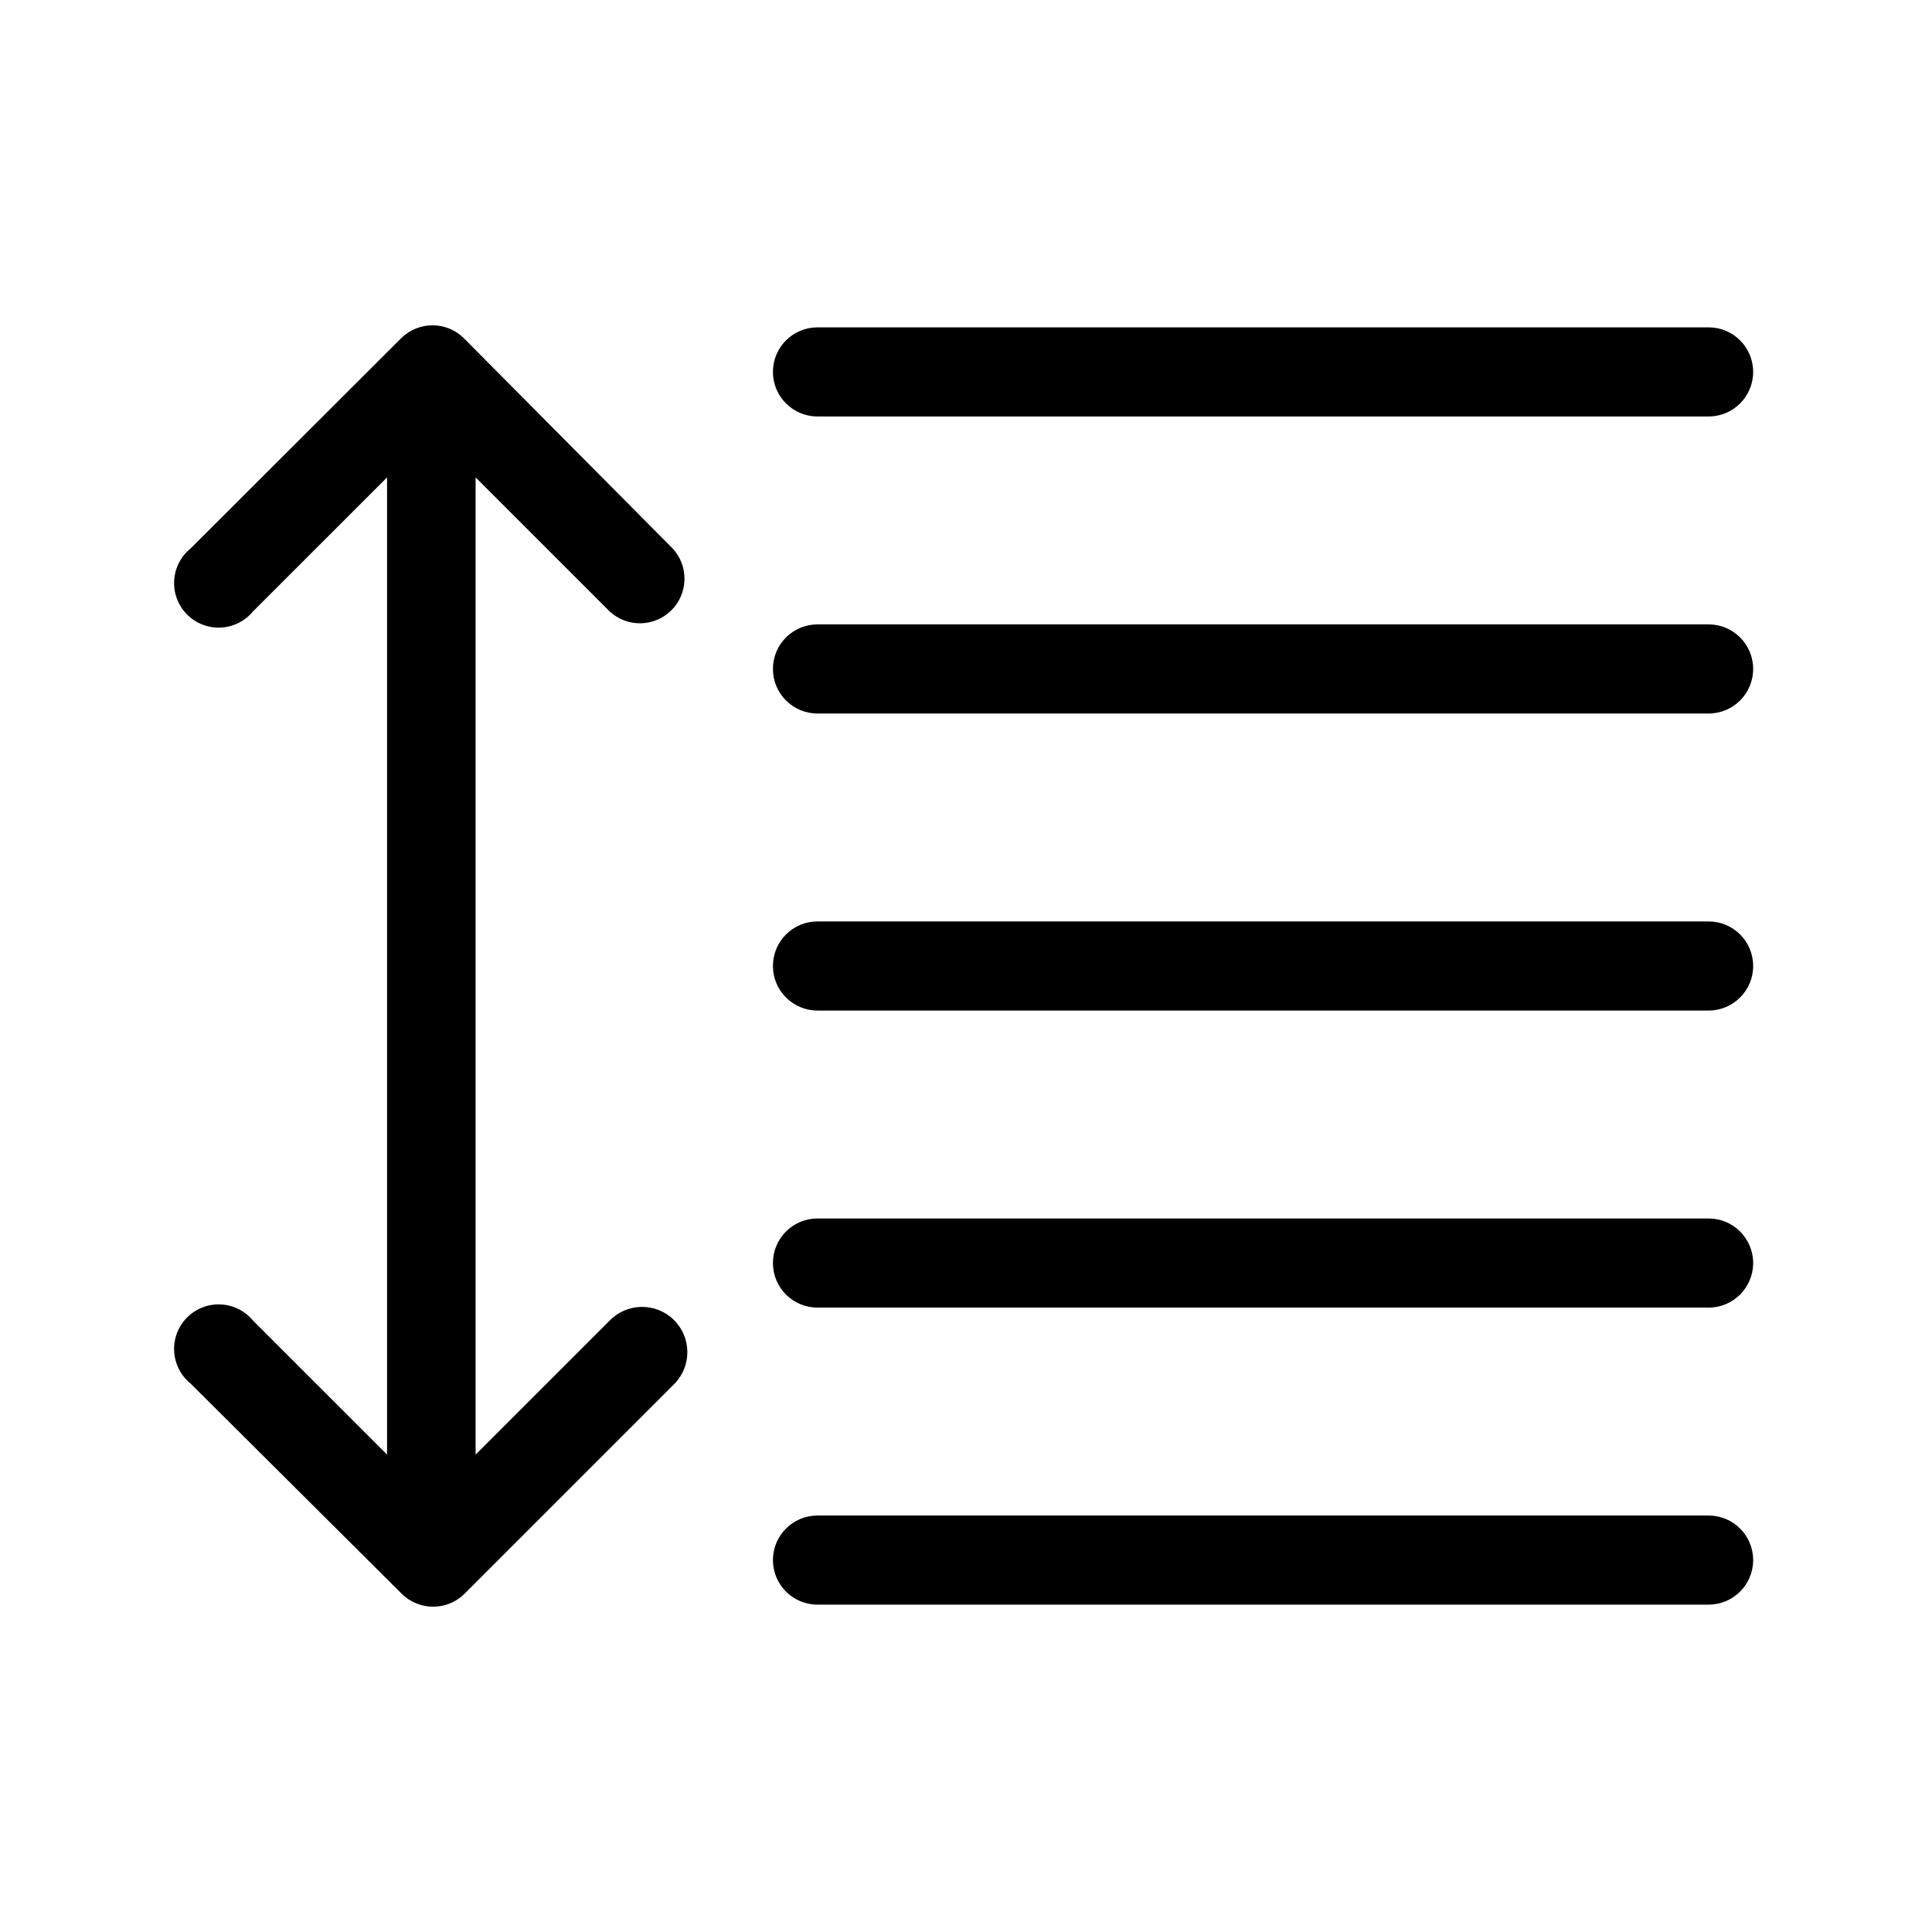 <?xml version="1.0" encoding="UTF-8"?>
<!-- Uploaded to: SVG Repo, www.svgrepo.com, Generator: SVG Repo Mixer Tools -->
<svg fill="#000000" width="800px" height="800px" version="1.1" viewBox="144 144 512 512" xmlns="http://www.w3.org/2000/svg">
 <g>
  <path d="m305.54 306.01c4.652 4.336 11.902 4.207 16.398-0.289 4.496-4.5 4.625-11.75 0.289-16.402l-55.262-55.652c-4.609-4.606-12.078-4.606-16.688 0l-55.734 55.652c-2.606 2.098-4.199 5.199-4.387 8.535-0.191 3.34 1.047 6.602 3.398 8.977 2.352 2.375 5.602 3.641 8.941 3.484 3.34-0.156 6.457-1.723 8.578-4.305l35.504-35.504v258.99l-35.504-35.5c-2.121-2.586-5.238-4.152-8.578-4.309-3.34-0.156-6.59 1.109-8.941 3.484-2.352 2.375-3.59 5.637-3.398 8.977 0.188 3.336 1.781 6.438 4.387 8.535l55.891 55.656c4.609 4.602 12.078 4.602 16.688 0l55.656-55.656c4.609-4.762 4.484-12.355-0.273-16.965-4.762-4.609-12.355-4.484-16.965 0.277l-35.504 35.504v-258.99z"/>
  <path d="m360.64 254.37h236.16c6.519 0 11.805-5.289 11.805-11.809 0-6.523-5.285-11.809-11.805-11.809h-236.16c-6.519 0-11.805 5.285-11.805 11.809 0 6.519 5.285 11.809 11.805 11.809z"/>
  <path d="m596.8 309.47h-236.16c-6.519 0-11.805 5.289-11.805 11.809 0 6.523 5.285 11.809 11.805 11.809h236.16c6.519 0 11.805-5.285 11.805-11.809 0-6.519-5.285-11.809-11.805-11.809z"/>
  <path d="m596.8 388.19h-236.16c-6.519 0-11.805 5.285-11.805 11.809 0 6.519 5.285 11.805 11.805 11.805h236.16c6.519 0 11.805-5.285 11.805-11.805 0-6.523-5.285-11.809-11.805-11.809z"/>
  <path d="m596.8 466.91h-236.16c-6.519 0-11.805 5.289-11.805 11.809s5.285 11.809 11.805 11.809h236.16c6.519 0 11.805-5.289 11.805-11.809s-5.285-11.809-11.805-11.809z"/>
  <path d="m596.8 545.63h-236.16c-6.519 0-11.805 5.285-11.805 11.805 0 6.523 5.285 11.809 11.805 11.809h236.16c6.519 0 11.805-5.285 11.805-11.809 0-6.519-5.285-11.805-11.805-11.805z"/>
 </g>
</svg>